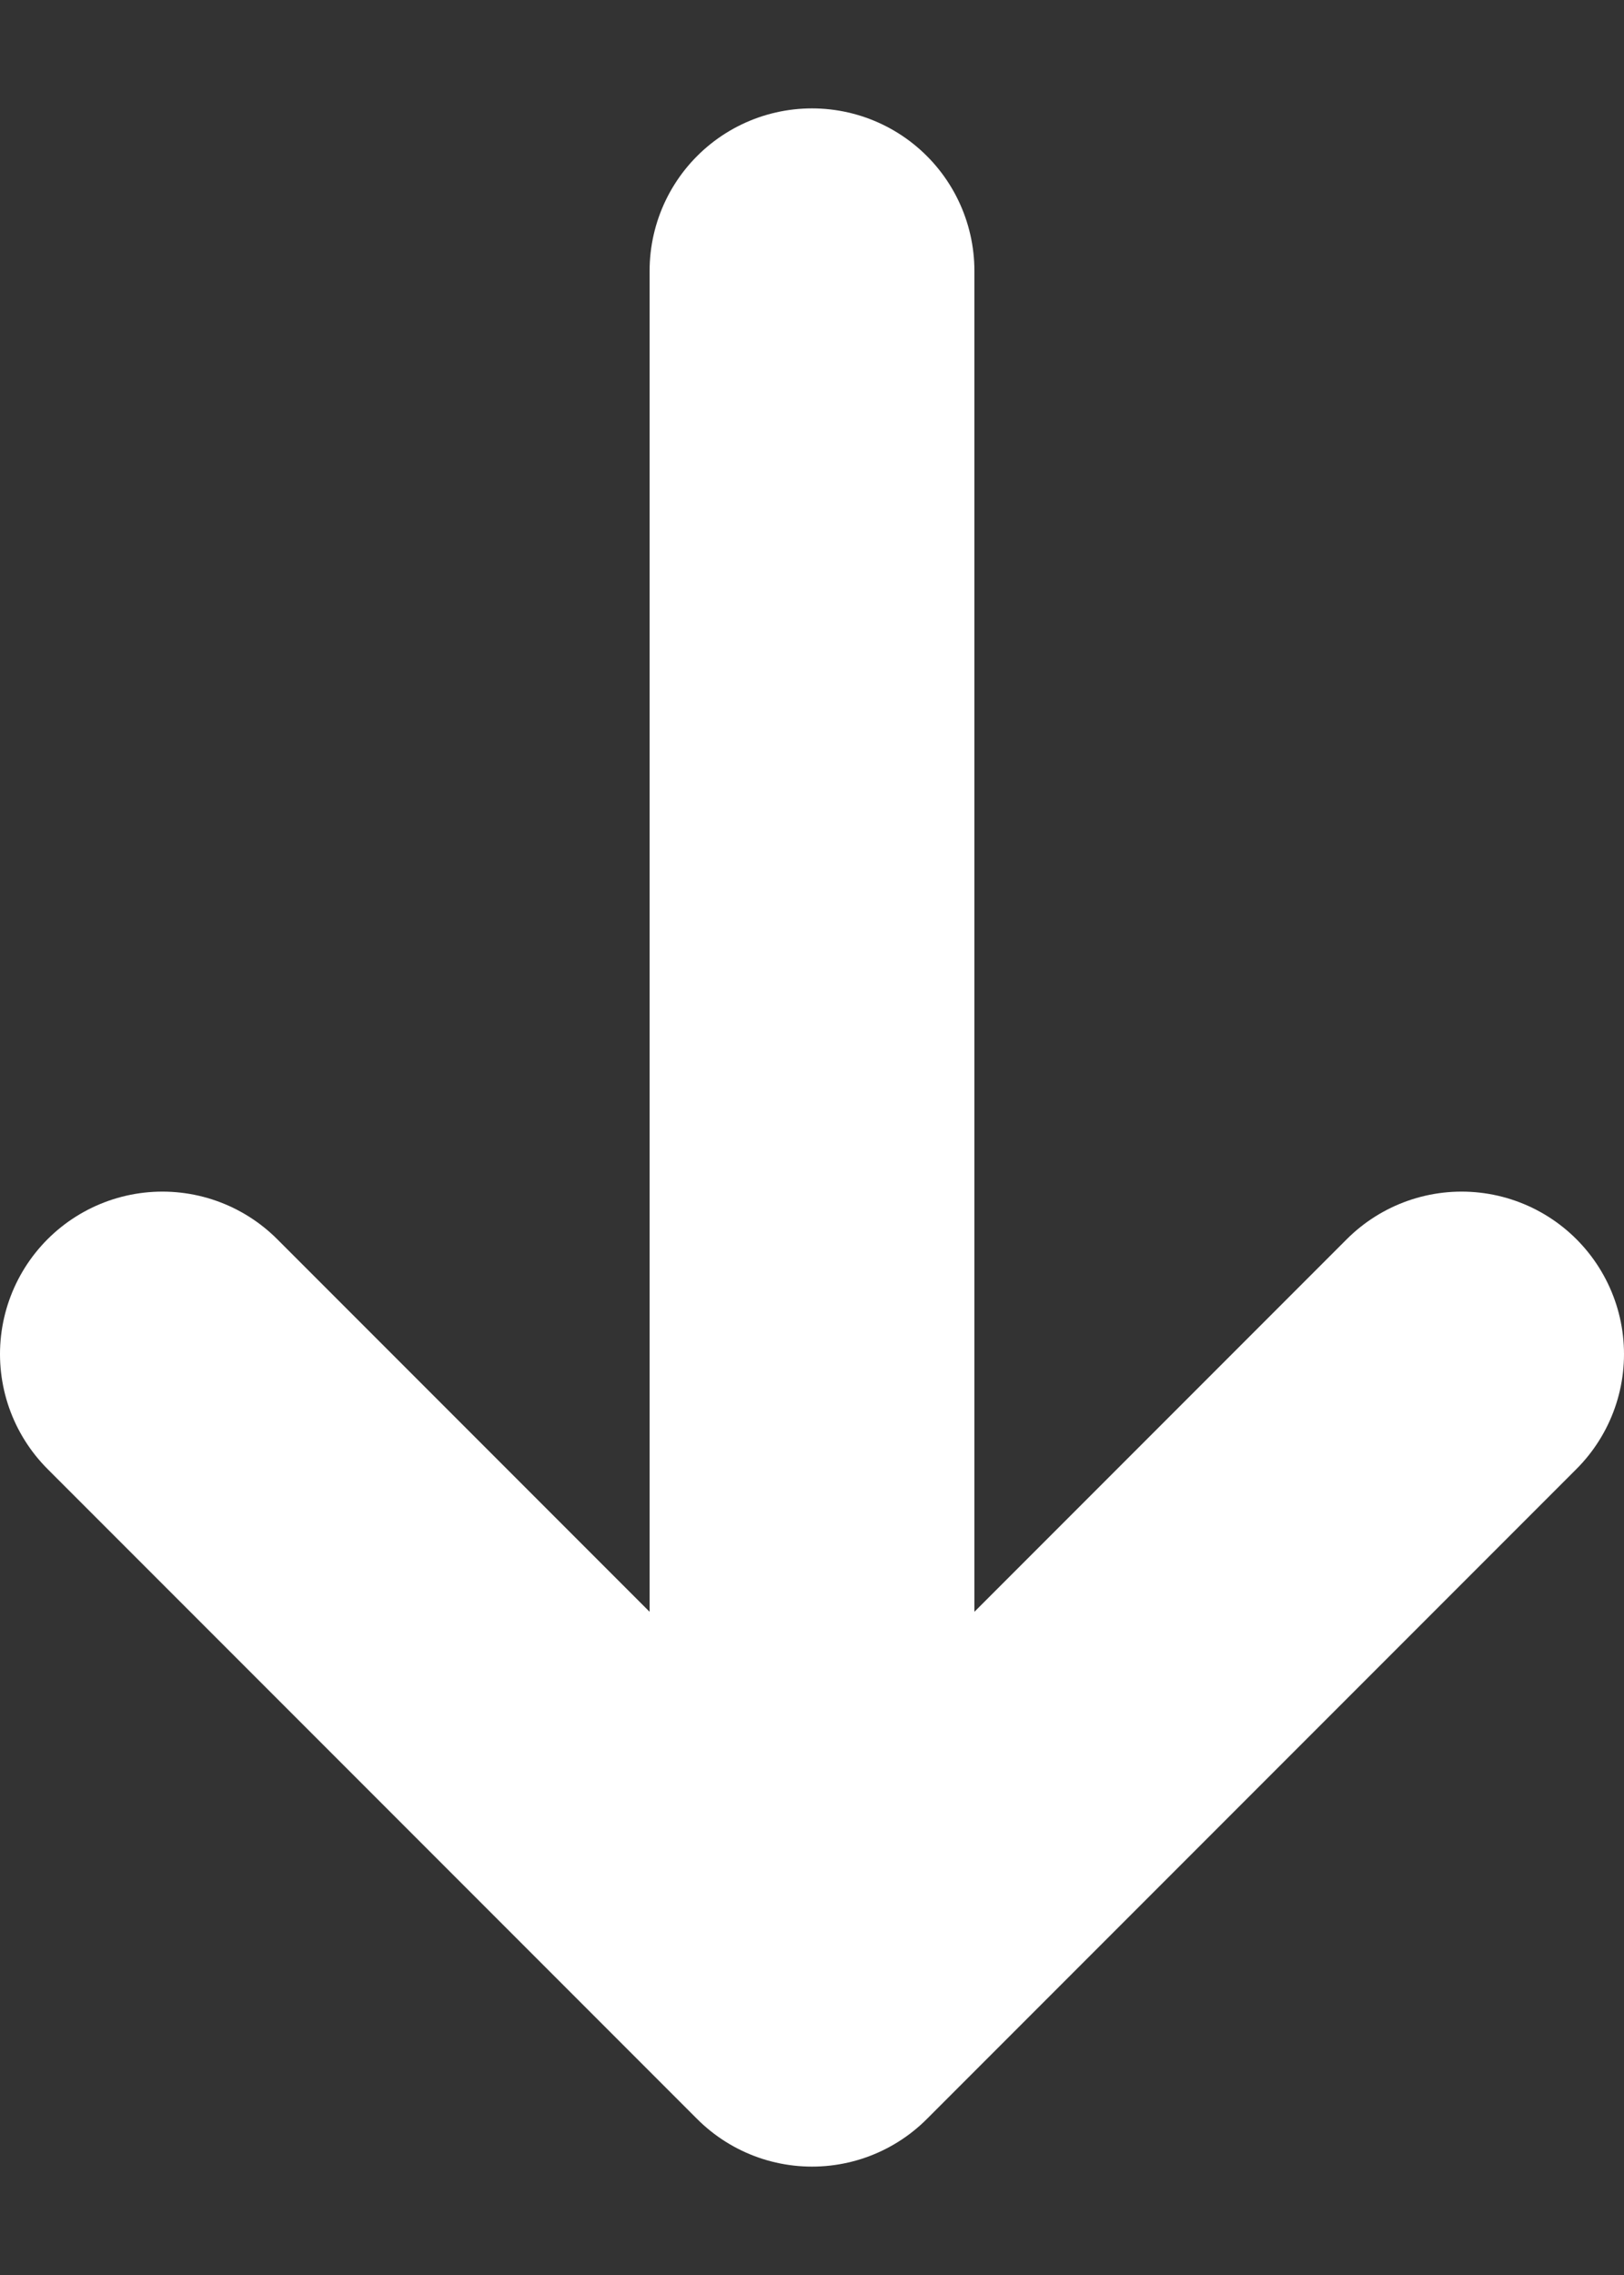 <svg width="10" height="14" viewBox="0 0 10 14" fill="none" xmlns="http://www.w3.org/2000/svg">
<rect x="0" y="0" width="10" height="14" fill="#333333" stroke="none"/>
<path d="M5 1.667V12.333M5 12.333L9 8.333M5 12.333L1 8.333" stroke="white" stroke-width="2" stroke-linecap="round" stroke-linejoin="round"/>
</svg>
